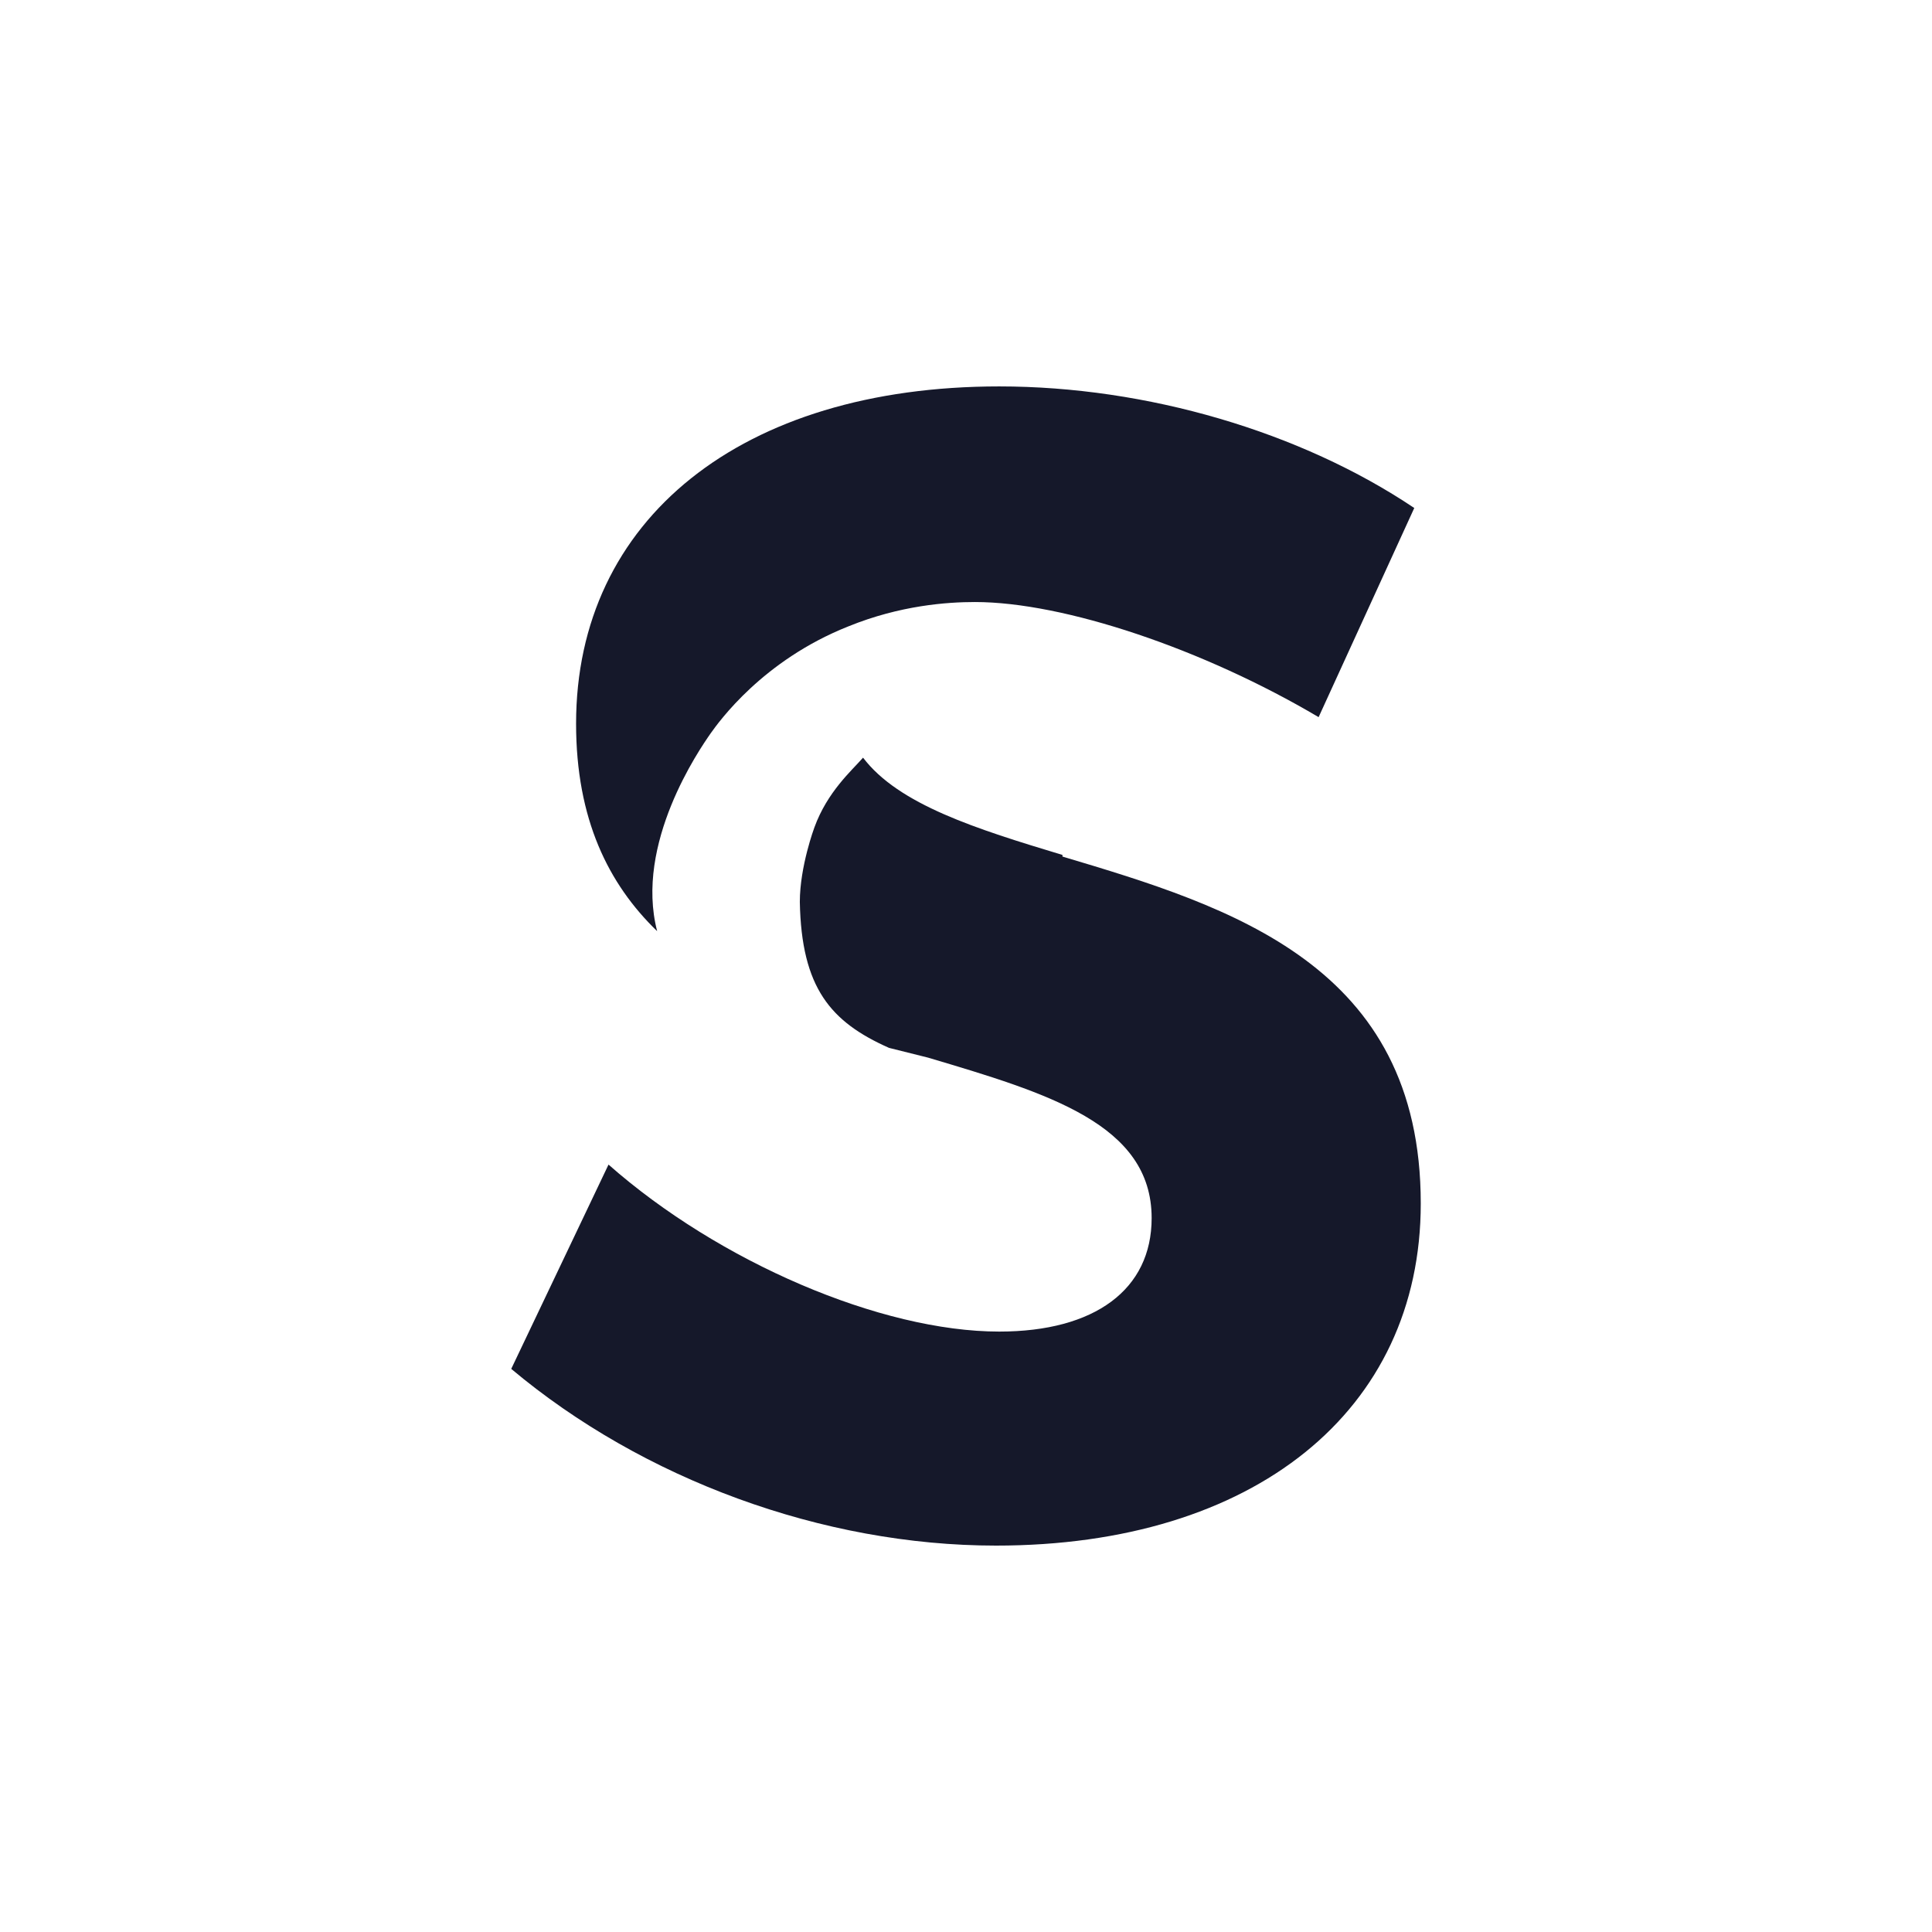<?xml version="1.0" encoding="UTF-8" standalone="no"?>
<svg
   xmlns:dc="http://purl.org/dc/elements/1.1/"
   xmlns:cc="http://creativecommons.org/ns#"
   xmlns:rdf="http://www.w3.org/1999/02/22-rdf-syntax-ns#"
   xmlns:svg="http://www.w3.org/2000/svg"
   xmlns="http://www.w3.org/2000/svg"
   id="svg11"
   xml:space="preserve"
   enable-background="new 0 0 200 200"
   viewBox="0 0 200 200"
   y="0px"
   x="0px"
   version="1.1"><defs
     id="defs61400" /><linearGradient
     spreadMethod="pad"
     y2="30%"
     x2="-10%"
     y1="120%"
     x1="30%"
     id="3d_gradient2-logo-09a1a062-0d8f-47d9-bd08-111bcbf3a0c9"><stop
       id="stop61377"
       stop-opacity="1"
       stop-color="#ffffff"
       offset="0%" /><stop
       id="stop61379"
       stop-opacity="1"
       stop-color="#000000"
       offset="100%" /></linearGradient><linearGradient
     gradientTransform="rotate(-30)"
     spreadMethod="pad"
     y2="30%"
     x2="-10%"
     y1="120%"
     x1="30%"
     id="3d_gradient3-logo-09a1a062-0d8f-47d9-bd08-111bcbf3a0c9"><stop
       id="stop61382"
       stop-opacity="1"
       stop-color="#ffffff"
       offset="0%" /><stop
       id="stop61384"
       stop-opacity="1"
       stop-color="#cccccc"
       offset="50%" /><stop
       id="stop61386"
       stop-opacity="1"
       stop-color="#000000"
       offset="100%" /></linearGradient><path
     stroke-miterlimit="2"
     d="m 73.566,75.916 c 0.839,-1.175 5.371,-7.552 14.266,-11.077 5.371,-2.182 10.238,-2.517 13.091,-2.517 9.231,0 23.664,4.867 35.58,11.916 l 9.902,-21.65 c -11.748,-7.888 -27.692,-12.587 -42.965,-12.587 -26.685,0 -43.804,13.762 -43.804,34.909 0,9.902 3.357,16.615 8.392,21.483 -2.35,-9.063 4.364,-18.797 5.538,-20.476 z M 52.923,141.706 c 13.594,11.413 32.224,18.294 50.182,18.294 26.685,0 43.972,-13.93 43.972,-35.413 0,-24.671 -19.636,-30.713 -37.091,-35.916 v -0.168 c -8.895,-2.685 -16.951,-5.203 -20.643,-10.07 -1.175,1.343 -3.692,3.524 -5.035,7.217 0,0 -1.51,4.028 -1.51,7.72 0.168,8.895 3.189,12.42 9.231,15.105 l 4.028,1.007 c 12.42,3.692 23.161,6.881 23.161,16.615 0,7.385 -5.874,11.748 -15.776,11.748 -12.252,0 -29.035,-7.217 -40.448,-17.287 z"
     style="font-style:normal;font-weight:normal;font-size:72px;line-height:1;font-family:'Brandmark Sans 2';font-variant-ligatures:normal;text-align:center;text-anchor:middle;fill:#15182a;stroke:#15182a;stroke-width:0;stroke-linejoin:miter;stroke-miterlimit:2"
     id="path61405" /></svg>